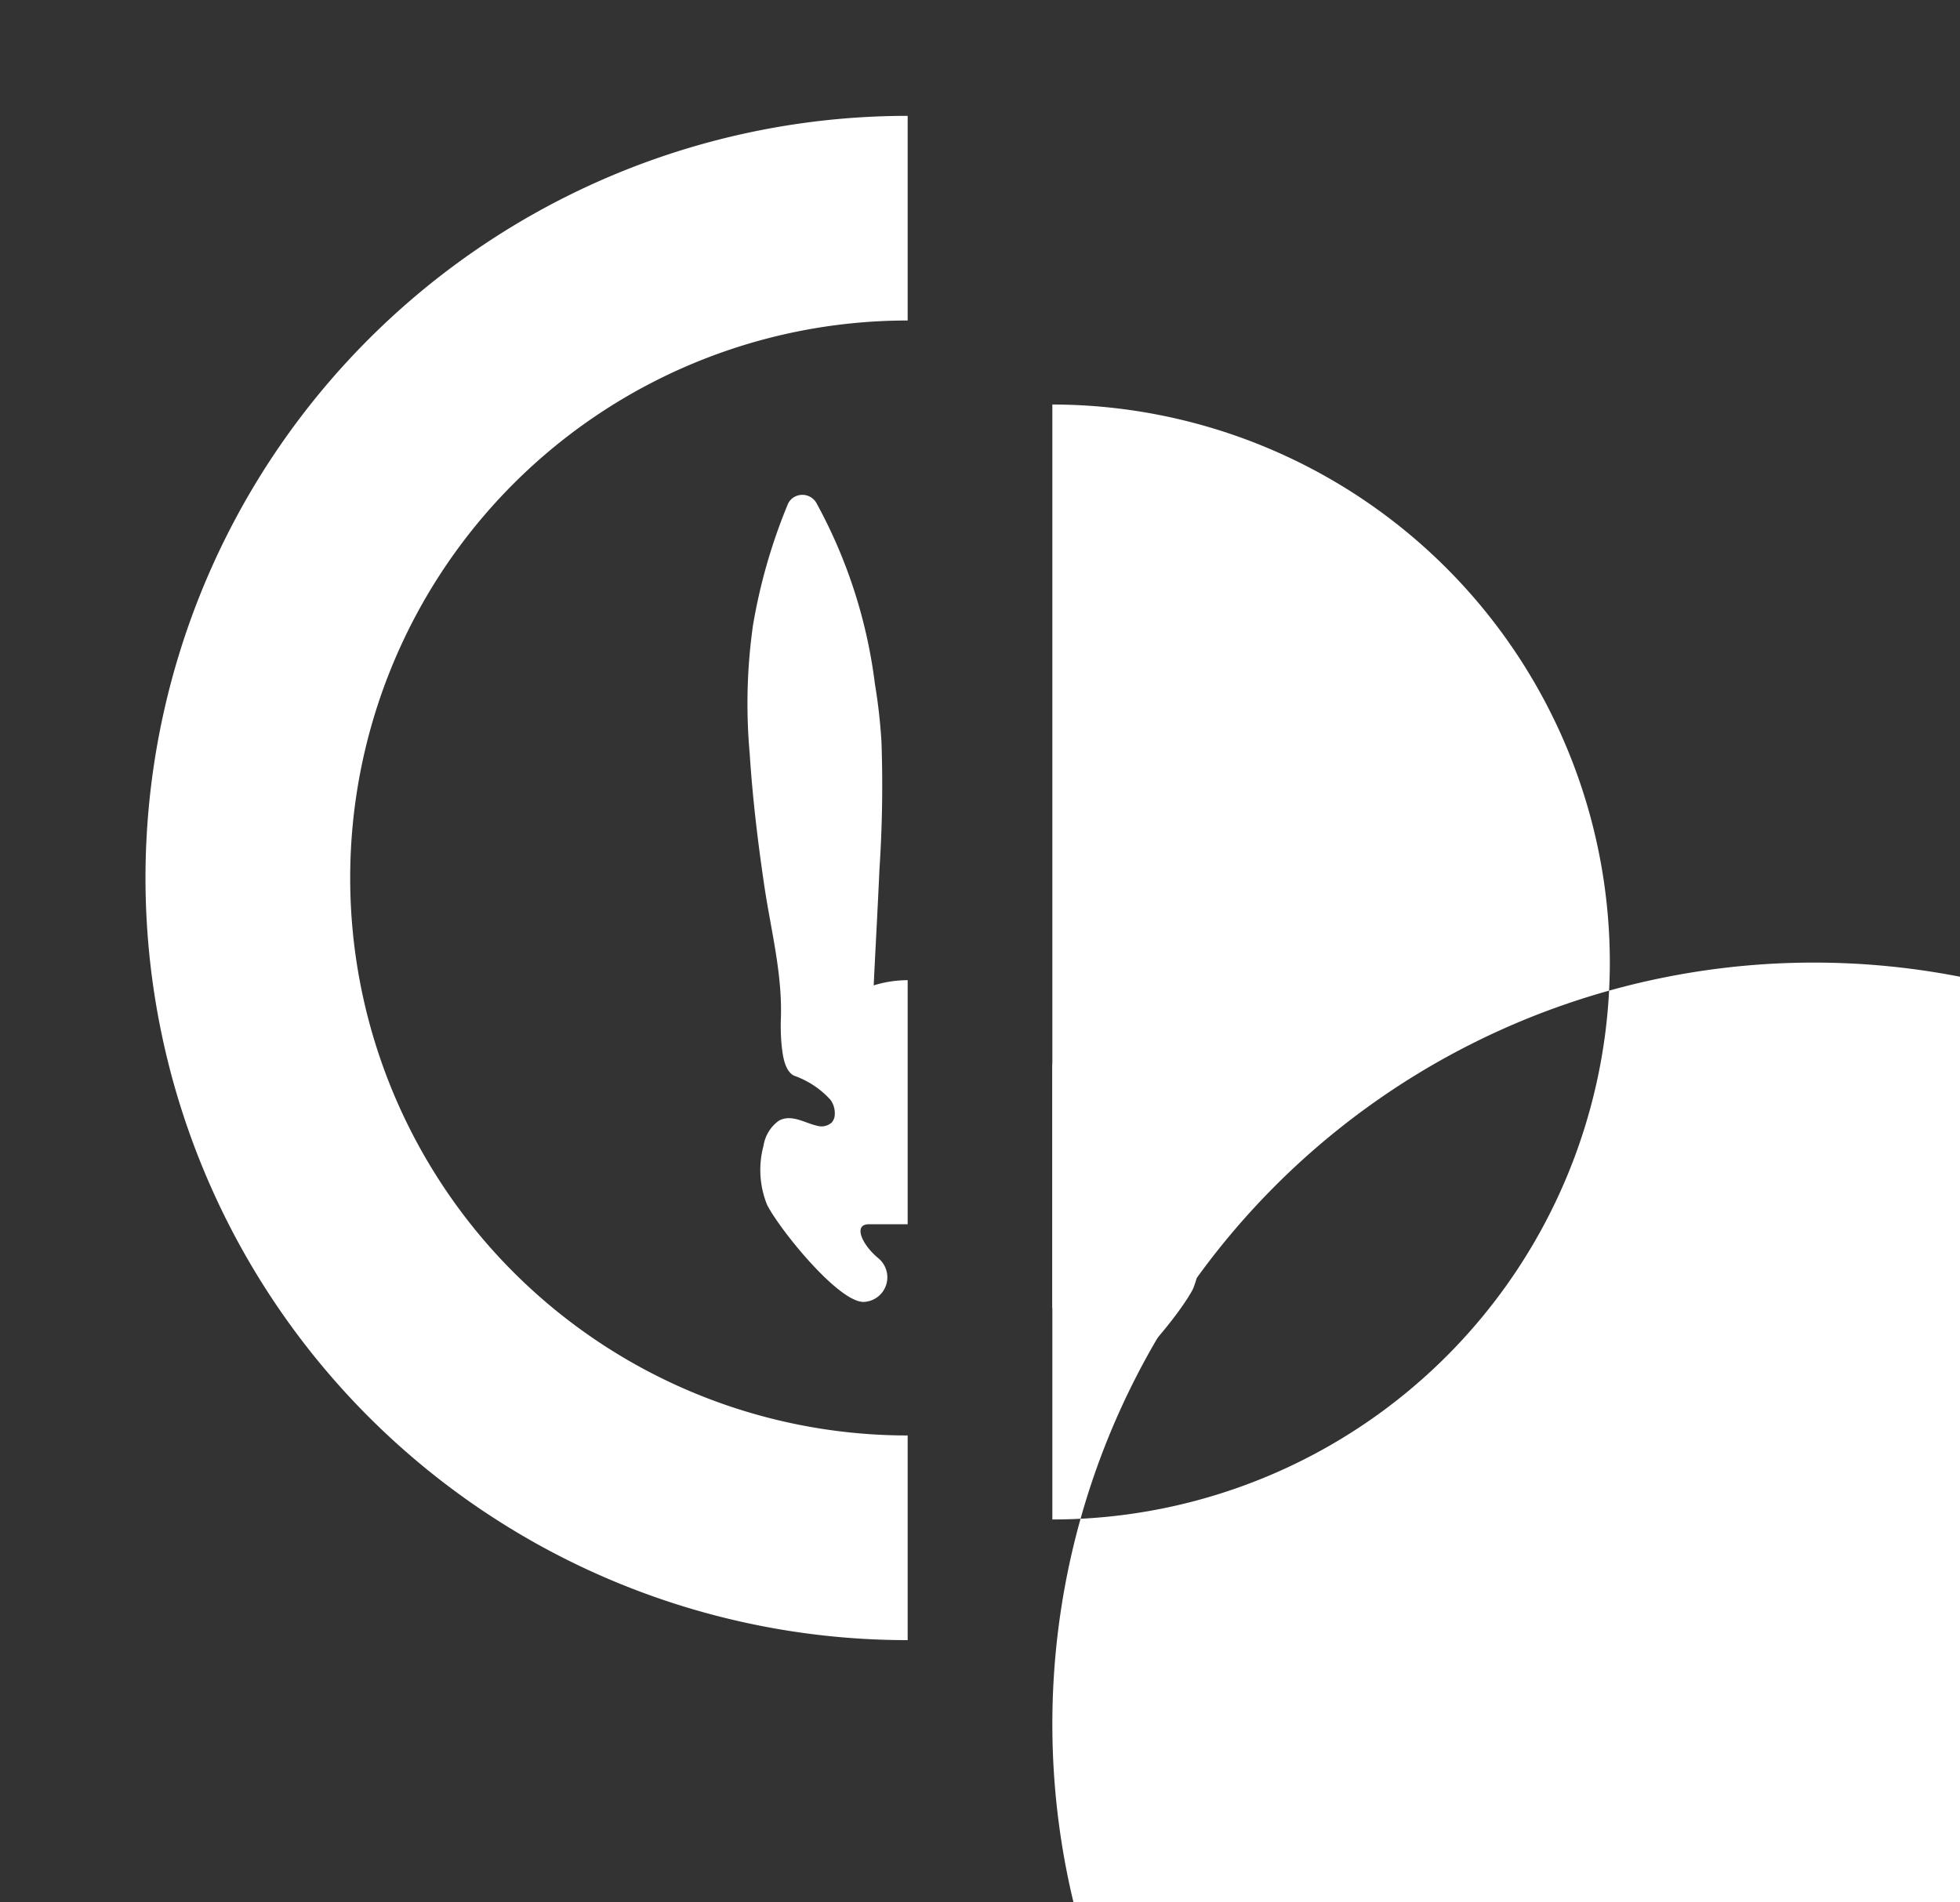 <svg xmlns="http://www.w3.org/2000/svg" width="110.96" height="107.692" viewBox="0 0 110.96 107.692">
    <rect x="0" y="0" width="110.96" height="107.692" fill="#333333" stroke="none"/>
    <defs>
        <clipPath id="hurggwipza">
            <path data-name="Rectangle 11216" style="fill:none" d="M0 0h51.384v102.942H0z"/>
        </clipPath>
    </defs>
    <g data-name="Symbol Split">
        <g data-name="Groupe 25924" transform="translate(.001)" style="clip-path:url(#hurggwipza)">
            <g data-name="Groupe 25923">
                <path data-name="Tracé 5960" d="M53.725 46.356c.371-2.5.672-5.005.834-7.531a32.3 32.3 0 0 0-.185-7.253 31.707 31.707 0 0 0-1.958-6.824.909.909 0 0 0-1.182-.5.92.92 0 0 0-.44.371 28.729 28.729 0 0 0-3.325 10.265 38.732 38.732 0 0 0-.371 3.279 65.667 65.667 0 0 0 .116 7.241c.093 2.1.22 4.449.324 6.546a6.483 6.483 0 0 0-3.87 0c.1-2.1.232-4.437.324-6.546a71.912 71.912 0 0 0 .116-7.241 31.2 31.2 0 0 0-.371-3.279 28.656 28.656 0 0 0-3.324-10.264.916.916 0 0 0-1.251-.313.861.861 0 0 0-.371.44 31.707 31.707 0 0 0-1.958 6.824 31.649 31.649 0 0 0-.185 7.253c.162 2.526.463 5.028.834 7.531.29 1.946.765 3.928.9 5.909q.052.73.035 1.46a11.927 11.927 0 0 0 .035 1.576c.058.545.151 1.483.707 1.761a5.038 5.038 0 0 1 2.062 1.367 1.3 1.3 0 0 1 .243.846.7.7 0 0 1-.174.44.866.866 0 0 1-.811.185c-.707-.151-1.46-.684-2.178-.29a2.136 2.136 0 0 0-.869 1.413 5.265 5.265 0 0 0 .2 3.348c.7 1.39 4.171 5.7 5.561 5.492a1.392 1.392 0 0 0 1.24-1.529 1.412 1.412 0 0 0-.545-.973c-.9-.765-1.39-1.889-.487-1.889h4.391c.9 0 .417 1.112-.487 1.889a1.4 1.4 0 0 0-.278 1.958 1.37 1.37 0 0 0 .973.545c1.39.209 4.866-4.1 5.561-5.492a5.269 5.269 0 0 0 .2-3.348 2.136 2.136 0 0 0-.869-1.413c-.718-.394-1.471.151-2.178.29a.859.859 0 0 1-.811-.185.773.773 0 0 1-.174-.44 1.233 1.233 0 0 1 .243-.846 5.156 5.156 0 0 1 2.062-1.367c.568-.278.649-1.217.707-1.761a11.926 11.926 0 0 0 .035-1.576q-.017-.73.035-1.46c.151-1.97.614-3.951.9-5.909" transform="translate(5.793 3.835)" style="fill:#fff"/>
                <path data-name="Tracé 17253" d="M50.256 91.953A43.146 43.146 0 1 1 93.4 48.806a43.194 43.194 0 0 1-43.144 43.147zm0-74.707a31.56 31.56 0 1 0 31.56 31.56 31.6 31.6 0 0 0-31.56-31.56z" transform="translate(1.128 .898)" style="fill:#fff"/>
            </g>
        </g>
        <g data-name="Groupe 25926" transform="translate(59.576 4.75)" style="clip-path:url(#hurggwipza)">
            <g data-name="Groupe 25925">
                <path data-name="Tracé 5960" d="M60.8 50.456c.371-2.5.672-5.005.834-7.531a32.3 32.3 0 0 0-.185-7.253 31.707 31.707 0 0 0-1.958-6.824.909.909 0 0 0-1.182-.5.92.92 0 0 0-.44.371 28.73 28.73 0 0 0-3.325 10.265 38.732 38.732 0 0 0-.371 3.279 65.667 65.667 0 0 0 .116 7.241c.093 2.1.22 4.449.324 6.546a6.483 6.483 0 0 0-3.87 0c.1-2.1.232-4.437.324-6.546a71.908 71.908 0 0 0 .116-7.241 31.194 31.194 0 0 0-.371-3.279 28.656 28.656 0 0 0-3.329-10.264.916.916 0 0 0-1.251-.313.861.861 0 0 0-.371.44 31.707 31.707 0 0 0-1.961 6.825 31.648 31.648 0 0 0-.185 7.253c.162 2.526.463 5.028.834 7.531.29 1.946.765 3.928.9 5.909q.052.73.035 1.46a11.926 11.926 0 0 0 .035 1.576c.058.545.151 1.483.707 1.761a5.038 5.038 0 0 1 2.062 1.367 1.3 1.3 0 0 1 .243.846.7.7 0 0 1-.174.44.866.866 0 0 1-.811.185c-.707-.151-1.46-.684-2.178-.29a2.137 2.137 0 0 0-.869 1.414 5.265 5.265 0 0 0 .2 3.348c.7 1.39 4.171 5.7 5.561 5.492a1.392 1.392 0 0 0 1.24-1.529 1.412 1.412 0 0 0-.545-.973c-.9-.765-1.39-1.889-.487-1.889h4.391c.9 0 .417 1.112-.487 1.889a1.4 1.4 0 0 0-.278 1.958 1.37 1.37 0 0 0 .973.545c1.39.209 4.866-4.1 5.561-5.492a5.269 5.269 0 0 0 .2-3.348 2.136 2.136 0 0 0-.869-1.414c-.718-.394-1.471.151-2.178.29a.859.859 0 0 1-.811-.185.773.773 0 0 1-.174-.44 1.234 1.234 0 0 1 .243-.846 5.156 5.156 0 0 1 2.061-1.369c.568-.278.649-1.217.707-1.761a11.926 11.926 0 0 0 .035-1.576q-.017-.73.035-1.46c.151-1.97.614-3.951.9-5.909" transform="translate(-52.661 -.265)" style="fill:#fff"/>
                <path data-name="Tracé 17254" d="M57.326 96.051a43.112 43.112 0 1 1 0 .012zm0-74.7a31.56 31.56 0 1 0 31.56 31.56 31.6 31.6 0 0 0-31.56-31.56z" transform="translate(-57.326 -3.201)" style="fill:#fff"/>
            </g>
        </g>
    </g>
</svg>
